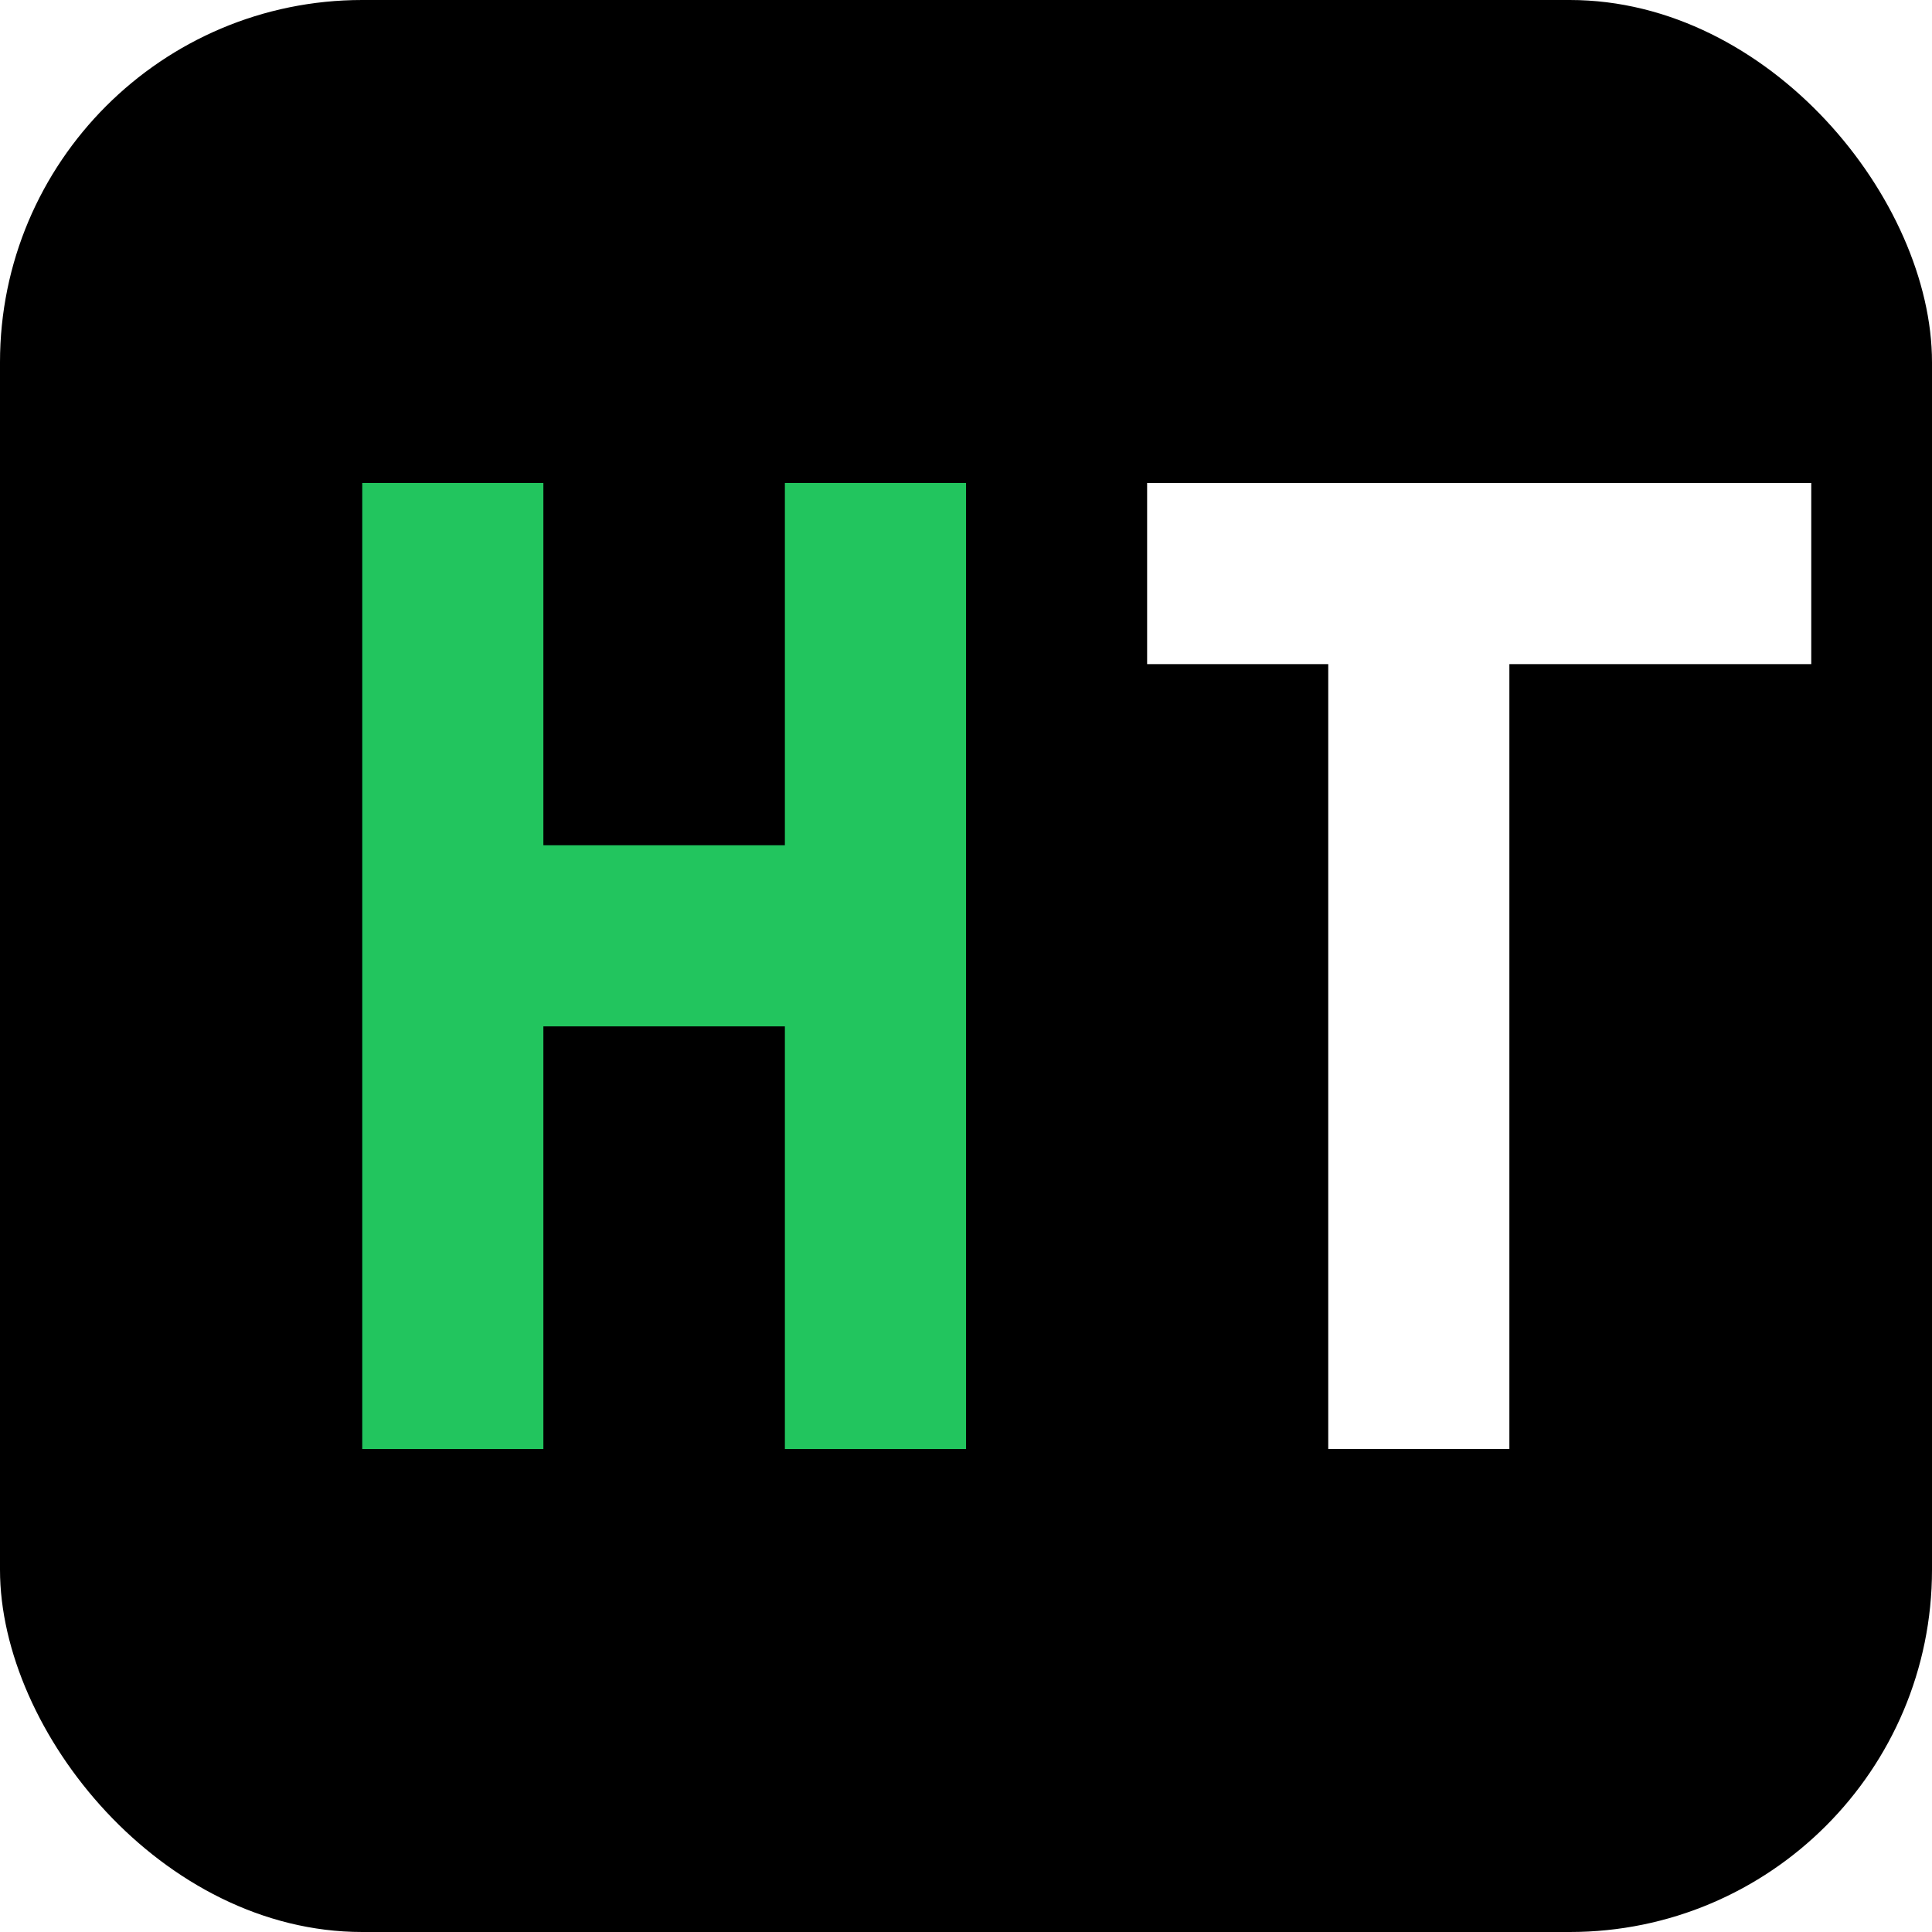 <svg width="64" height="64" viewBox="0 0 64 64" xmlns="http://www.w3.org/2000/svg">
  <defs>
    <filter id="green-shadow" x="-50%" y="-50%" width="200%" height="200%">
      <feDropShadow dx="0.8" dy="0.8" stdDeviation="0.8" flood-color="#22c55e" flood-opacity="0.6"/>
    </filter>
  </defs>
  <rect width="64" height="64" rx="12" fill="black"/>

  <!-- Stylized H -->
  <path d="M12 16 H18 V28 H26 V16 H32 V48 H26 V34 H18 V48 H12 Z"
        fill="#22c55e"/>

  <!-- Stylized T with white fill and green shadow -->
  <path d="M38 16 H60 V22 H50 V48 H44 V22 H38 Z"
        fill="#ffffff" filter="url(#green-shadow)"/>
</svg>